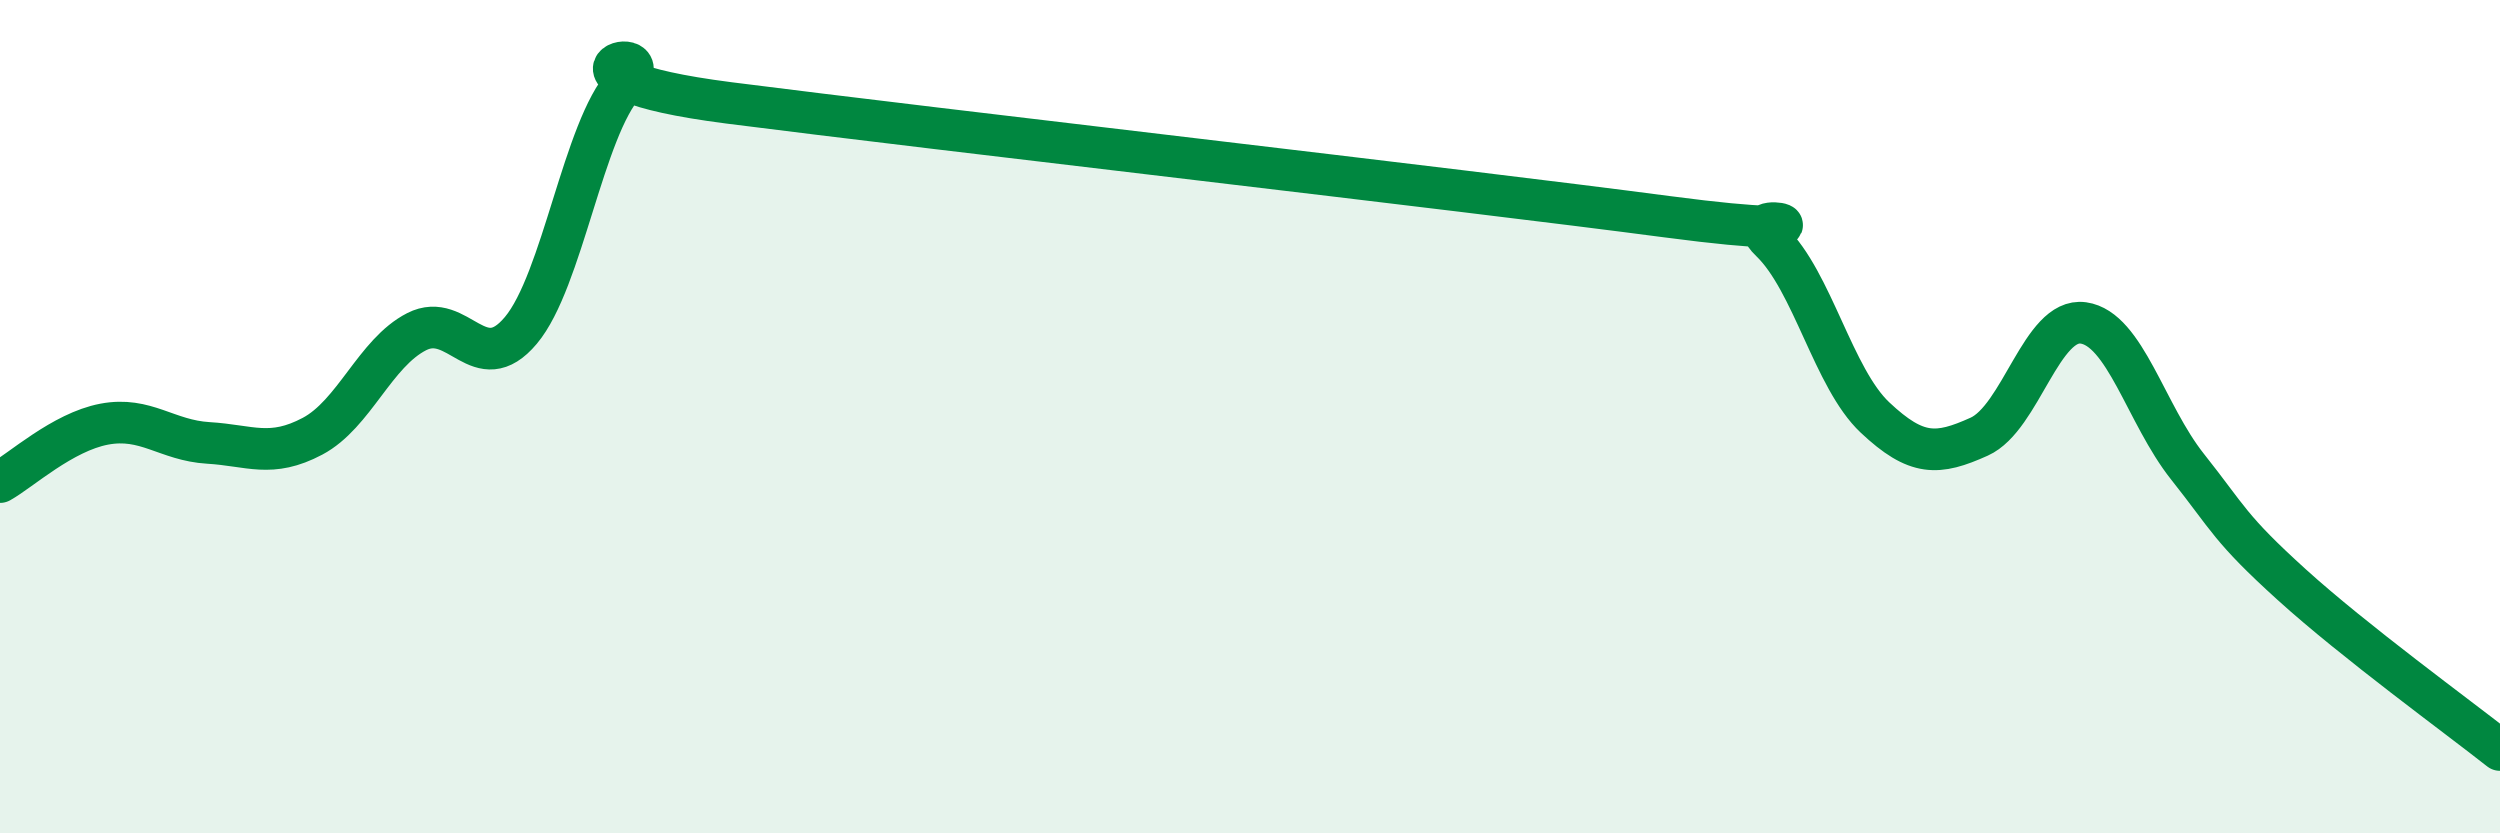 
    <svg width="60" height="20" viewBox="0 0 60 20" xmlns="http://www.w3.org/2000/svg">
      <path
        d="M 0,11.57 C 0.5,11.29 1.5,10.37 2.5,10.18 C 3.5,9.99 4,10.57 5,10.63 C 6,10.69 6.5,11 7.5,10.47 C 8.5,9.94 9,8.47 10,7.96 C 11,7.45 11.5,9.12 12.5,7.93 C 13.5,6.74 14,3.09 15,2 C 16,0.91 12.5,1.83 17.5,2.47 C 22.5,3.11 35,4.54 40,5.2 C 45,5.86 41.5,4.83 42.5,5.79 C 43.5,6.75 44,9.08 45,10.02 C 46,10.96 46.5,10.93 47.5,10.48 C 48.5,10.03 49,7.61 50,7.75 C 51,7.89 51.5,9.94 52.5,11.2 C 53.5,12.46 53.5,12.67 55,14.03 C 56.5,15.39 59,17.21 60,18L60 20L0 20Z"
        fill="#008740"
        opacity="0.1"
        stroke-linecap="round"
        stroke-linejoin="round"
      />
      <path
        d="M 0,11.57 C 0.5,11.29 1.5,10.37 2.5,10.18 C 3.5,9.99 4,10.57 5,10.63 C 6,10.69 6.5,11 7.5,10.47 C 8.5,9.94 9,8.47 10,7.96 C 11,7.45 11.5,9.12 12.5,7.93 C 13.5,6.74 14,3.09 15,2 C 16,0.91 12.5,1.83 17.5,2.47 C 22.5,3.11 35,4.54 40,5.2 C 45,5.86 41.5,4.83 42.5,5.79 C 43.5,6.75 44,9.08 45,10.02 C 46,10.96 46.5,10.93 47.5,10.48 C 48.5,10.03 49,7.61 50,7.75 C 51,7.89 51.5,9.94 52.5,11.2 C 53.5,12.46 53.5,12.67 55,14.03 C 56.5,15.39 59,17.21 60,18"
        stroke="#008740"
        stroke-width="1"
        fill="none"
        stroke-linecap="round"
        stroke-linejoin="round"
      />
    </svg>
  